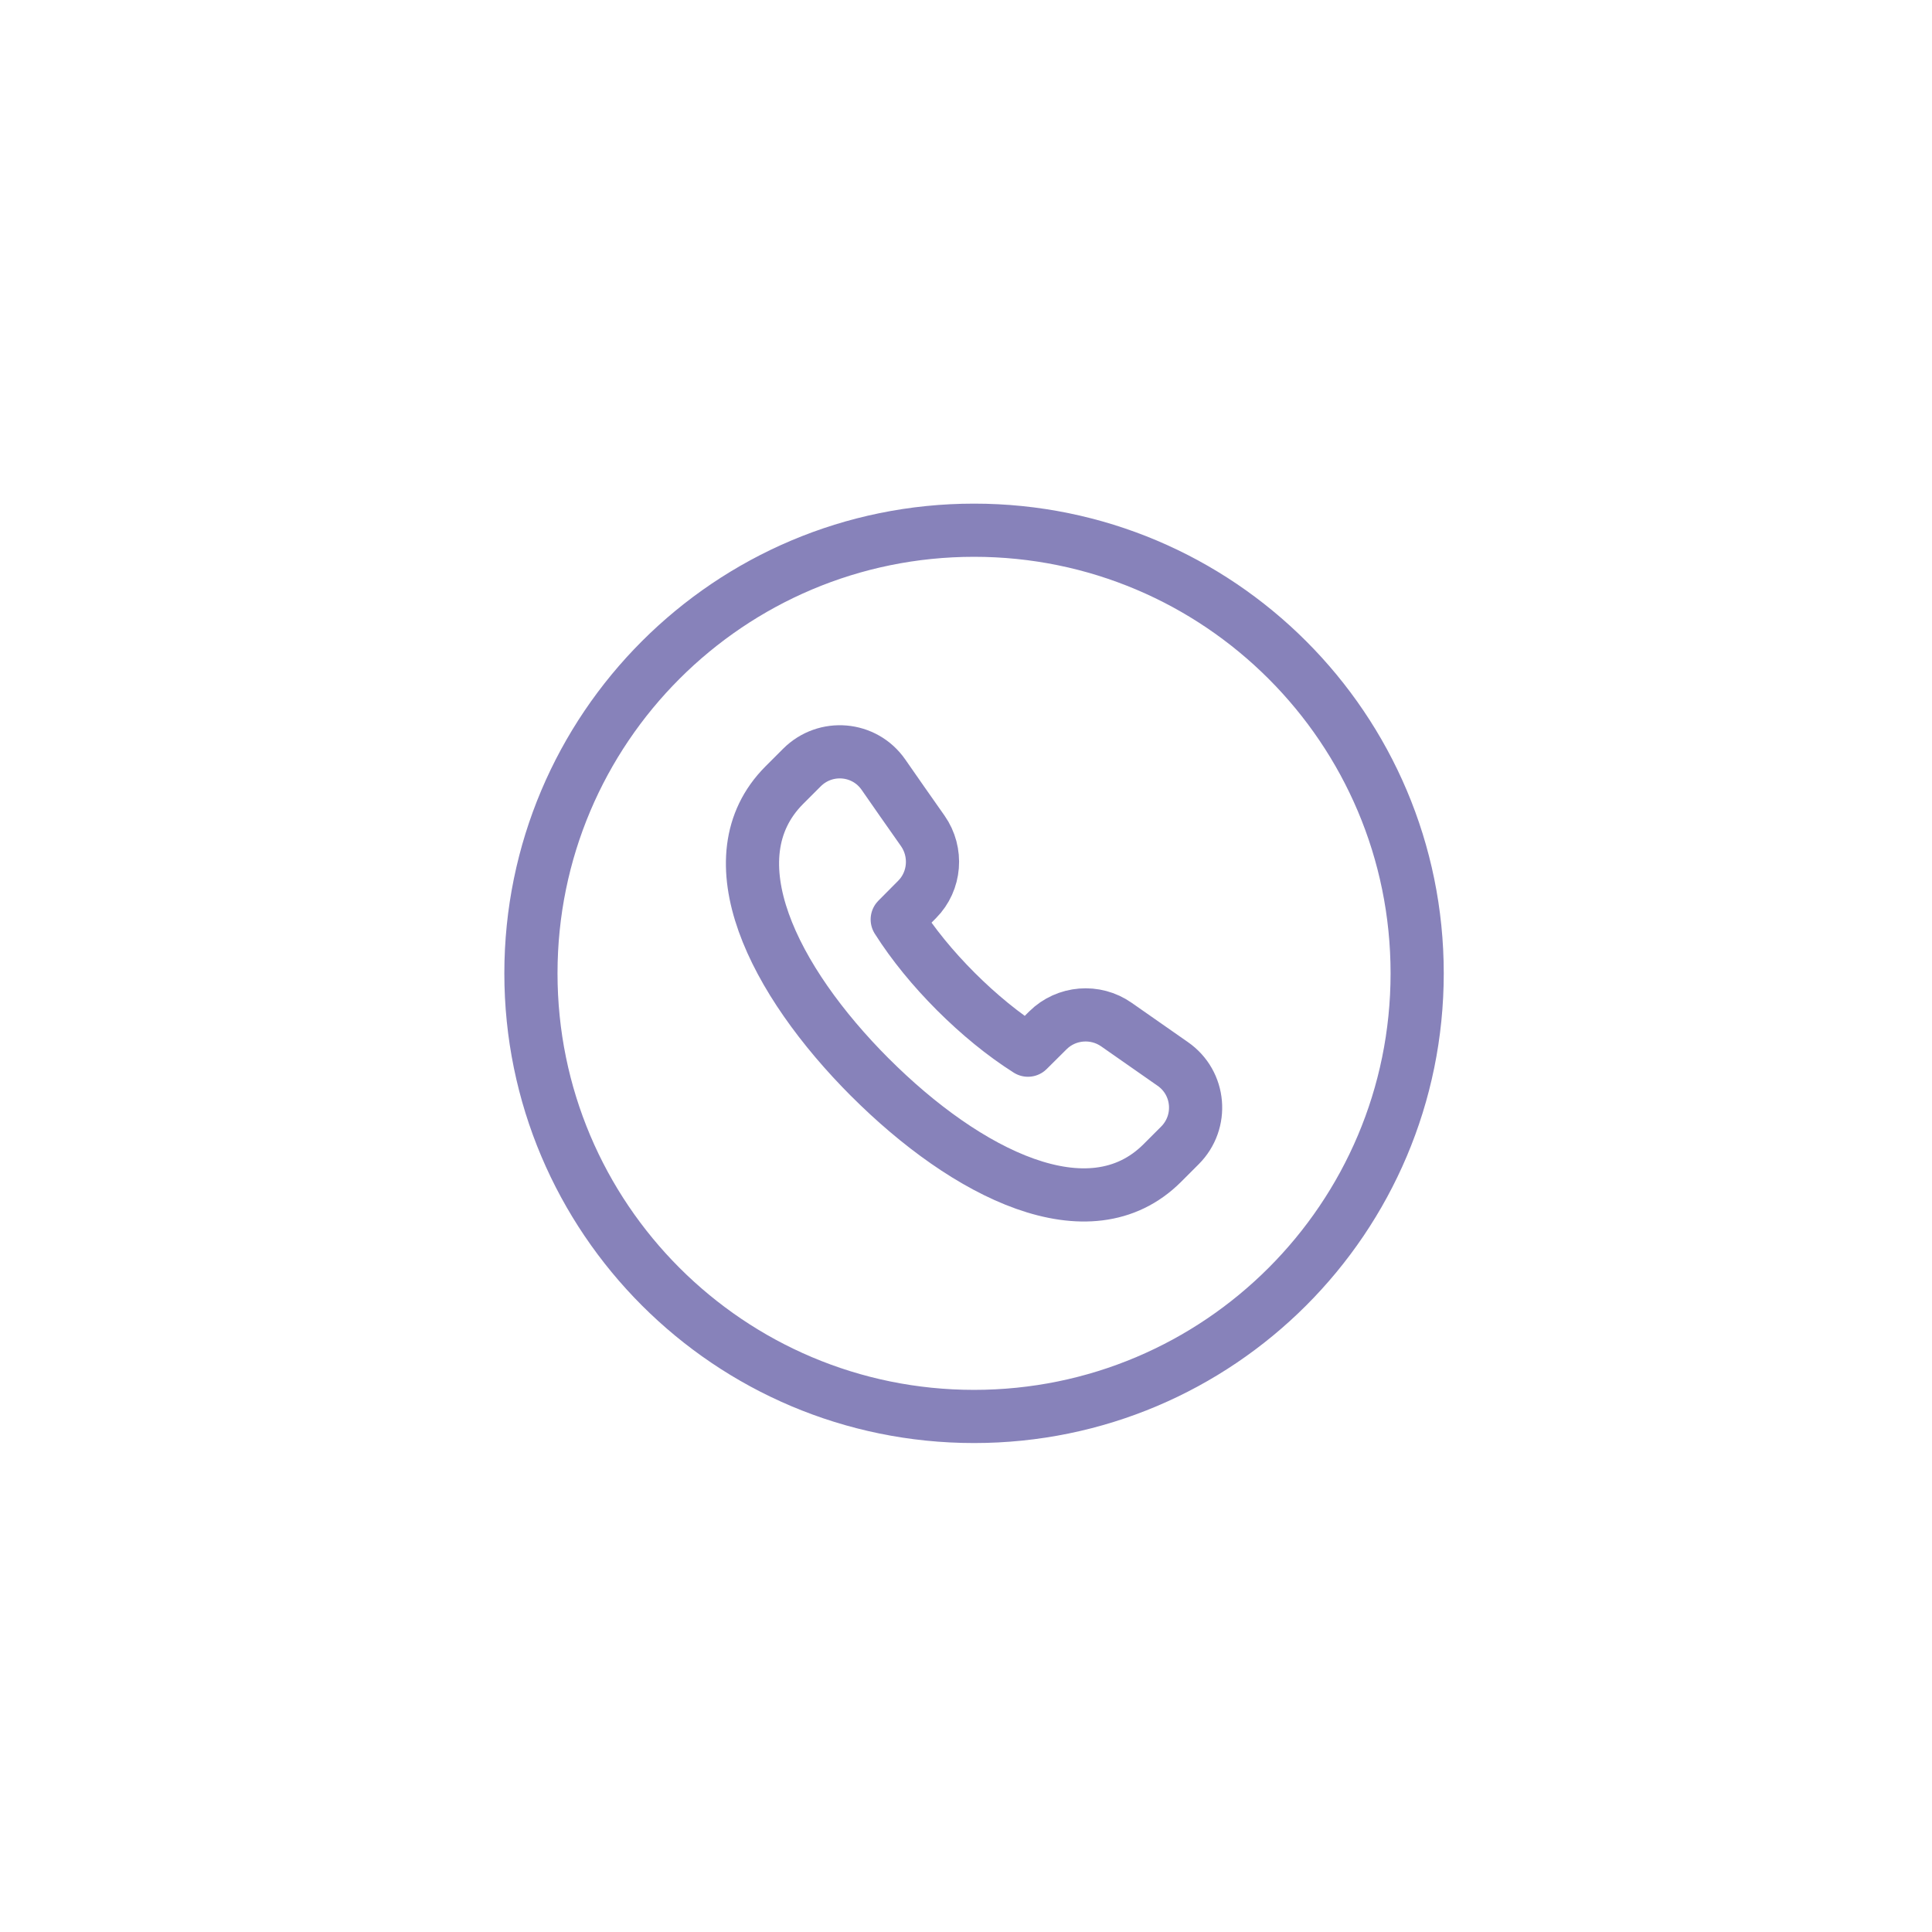 <svg width="109" height="109" viewBox="0 0 109 109" fill="none" xmlns="http://www.w3.org/2000/svg">
<path fill-rule="evenodd" clip-rule="evenodd" d="M54.954 79.914C68.761 79.914 79.954 68.721 79.954 54.914C79.954 41.106 68.761 29.914 54.954 29.914C41.147 29.914 29.954 41.106 29.954 54.914C29.954 68.721 41.147 79.914 54.954 79.914Z" stroke="#8782BA" stroke-width="3" stroke-linecap="round" stroke-linejoin="round"/>
<path d="M49.082 60.779C54.54 66.239 61.455 69.719 65.567 65.624L66.565 64.626C67.895 63.299 67.71 61.099 66.165 60.026C65.192 59.349 64.147 58.621 62.992 57.809C61.797 56.969 60.16 57.101 59.122 58.129L57.995 59.249C56.597 58.364 55.215 57.226 53.93 55.944L53.925 55.939C52.642 54.656 51.505 53.271 50.62 51.874L51.74 50.746C52.77 49.711 52.897 48.071 52.06 46.876C51.245 45.721 50.517 44.676 49.842 43.704C48.77 42.161 46.57 41.976 45.242 43.304L44.245 44.301C40.152 48.414 43.63 55.324 49.087 60.786" stroke="#8782BA" stroke-width="3" stroke-linecap="round" stroke-linejoin="round"/>
</svg>
